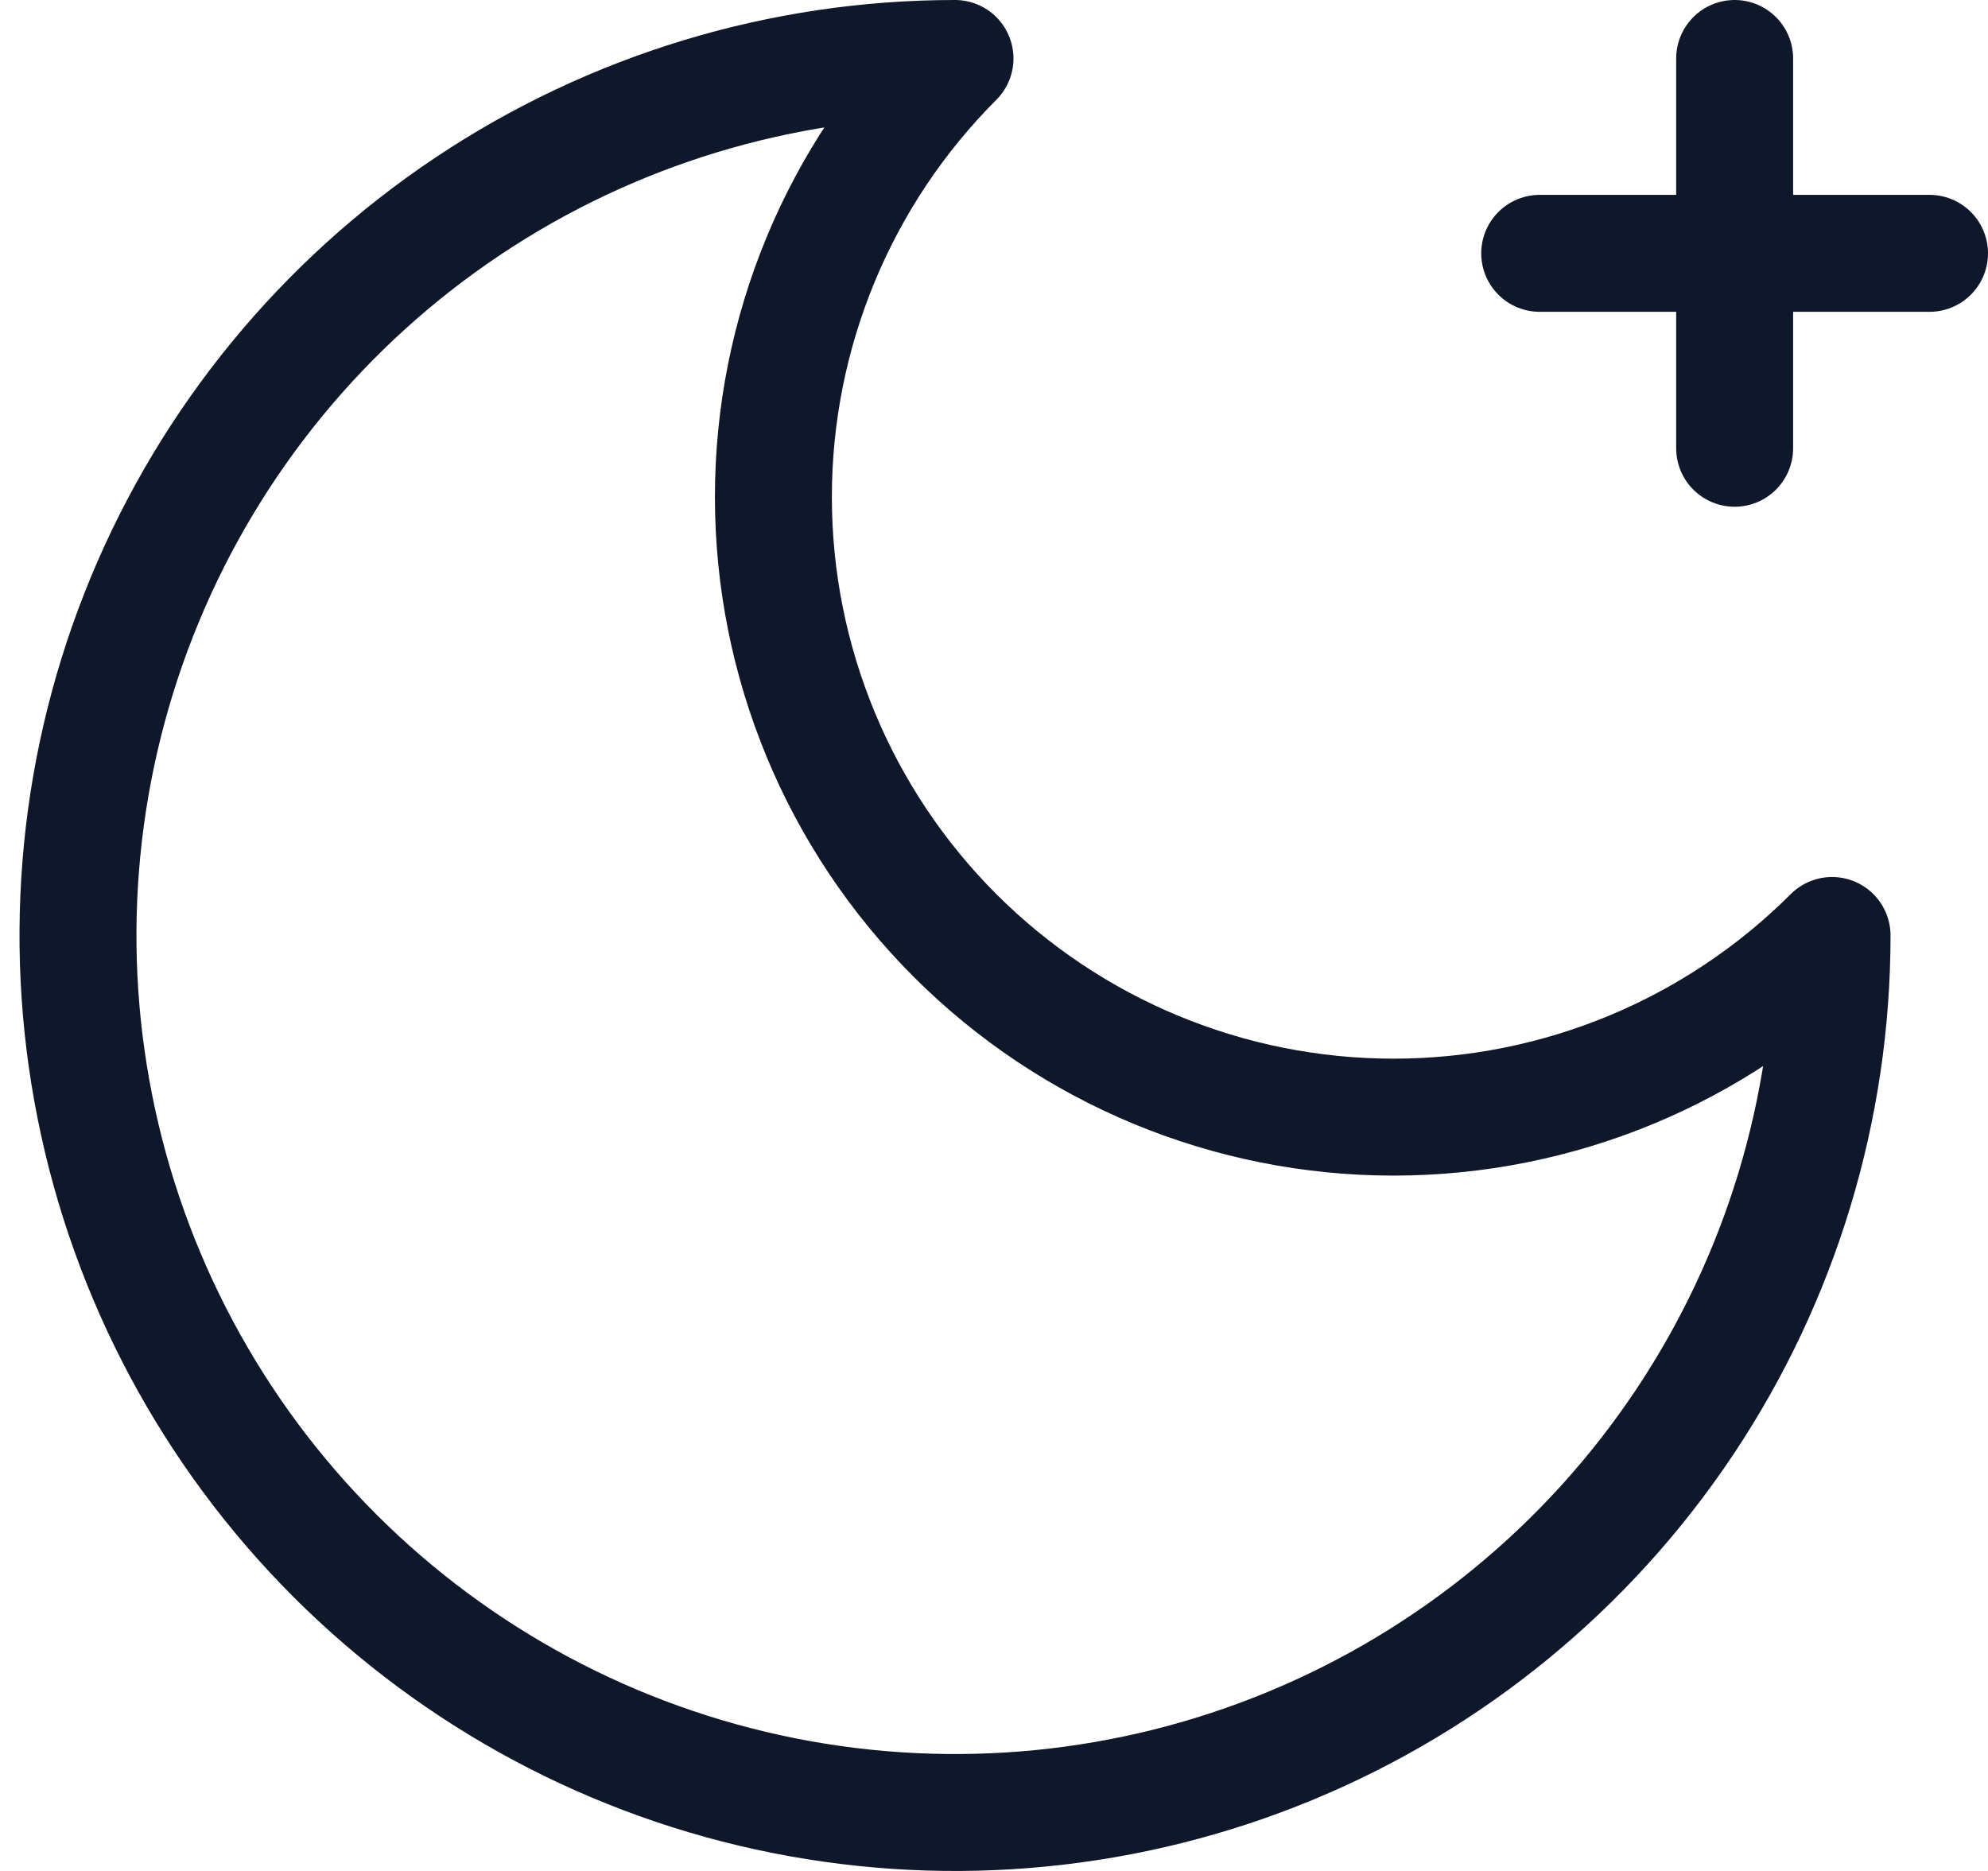 <?xml version="1.0" encoding="UTF-8"?> <svg xmlns="http://www.w3.org/2000/svg" width="34" height="32" viewBox="0 0 34 32" fill="none"><path id="Vector" d="M29.667 1V7.667M33 4.333H26.333M16.333 1C14.344 2.989 13.227 5.687 13.227 8.5C13.227 11.313 14.344 14.011 16.333 16C18.322 17.989 21.02 19.107 23.833 19.107C26.646 19.107 29.344 17.989 31.333 16C31.333 18.967 30.454 21.867 28.805 24.334C27.157 26.8 24.814 28.723 22.074 29.858C19.333 30.994 16.317 31.291 13.407 30.712C10.497 30.133 7.825 28.704 5.727 26.607C3.629 24.509 2.2 21.836 1.622 18.926C1.043 16.017 1.34 13.001 2.475 10.26C3.61 7.519 5.533 5.176 8 3.528C10.466 1.88 13.367 1 16.333 1Z" stroke="#0F172A" stroke-width="2" stroke-linecap="round" stroke-linejoin="round"></path></svg> 